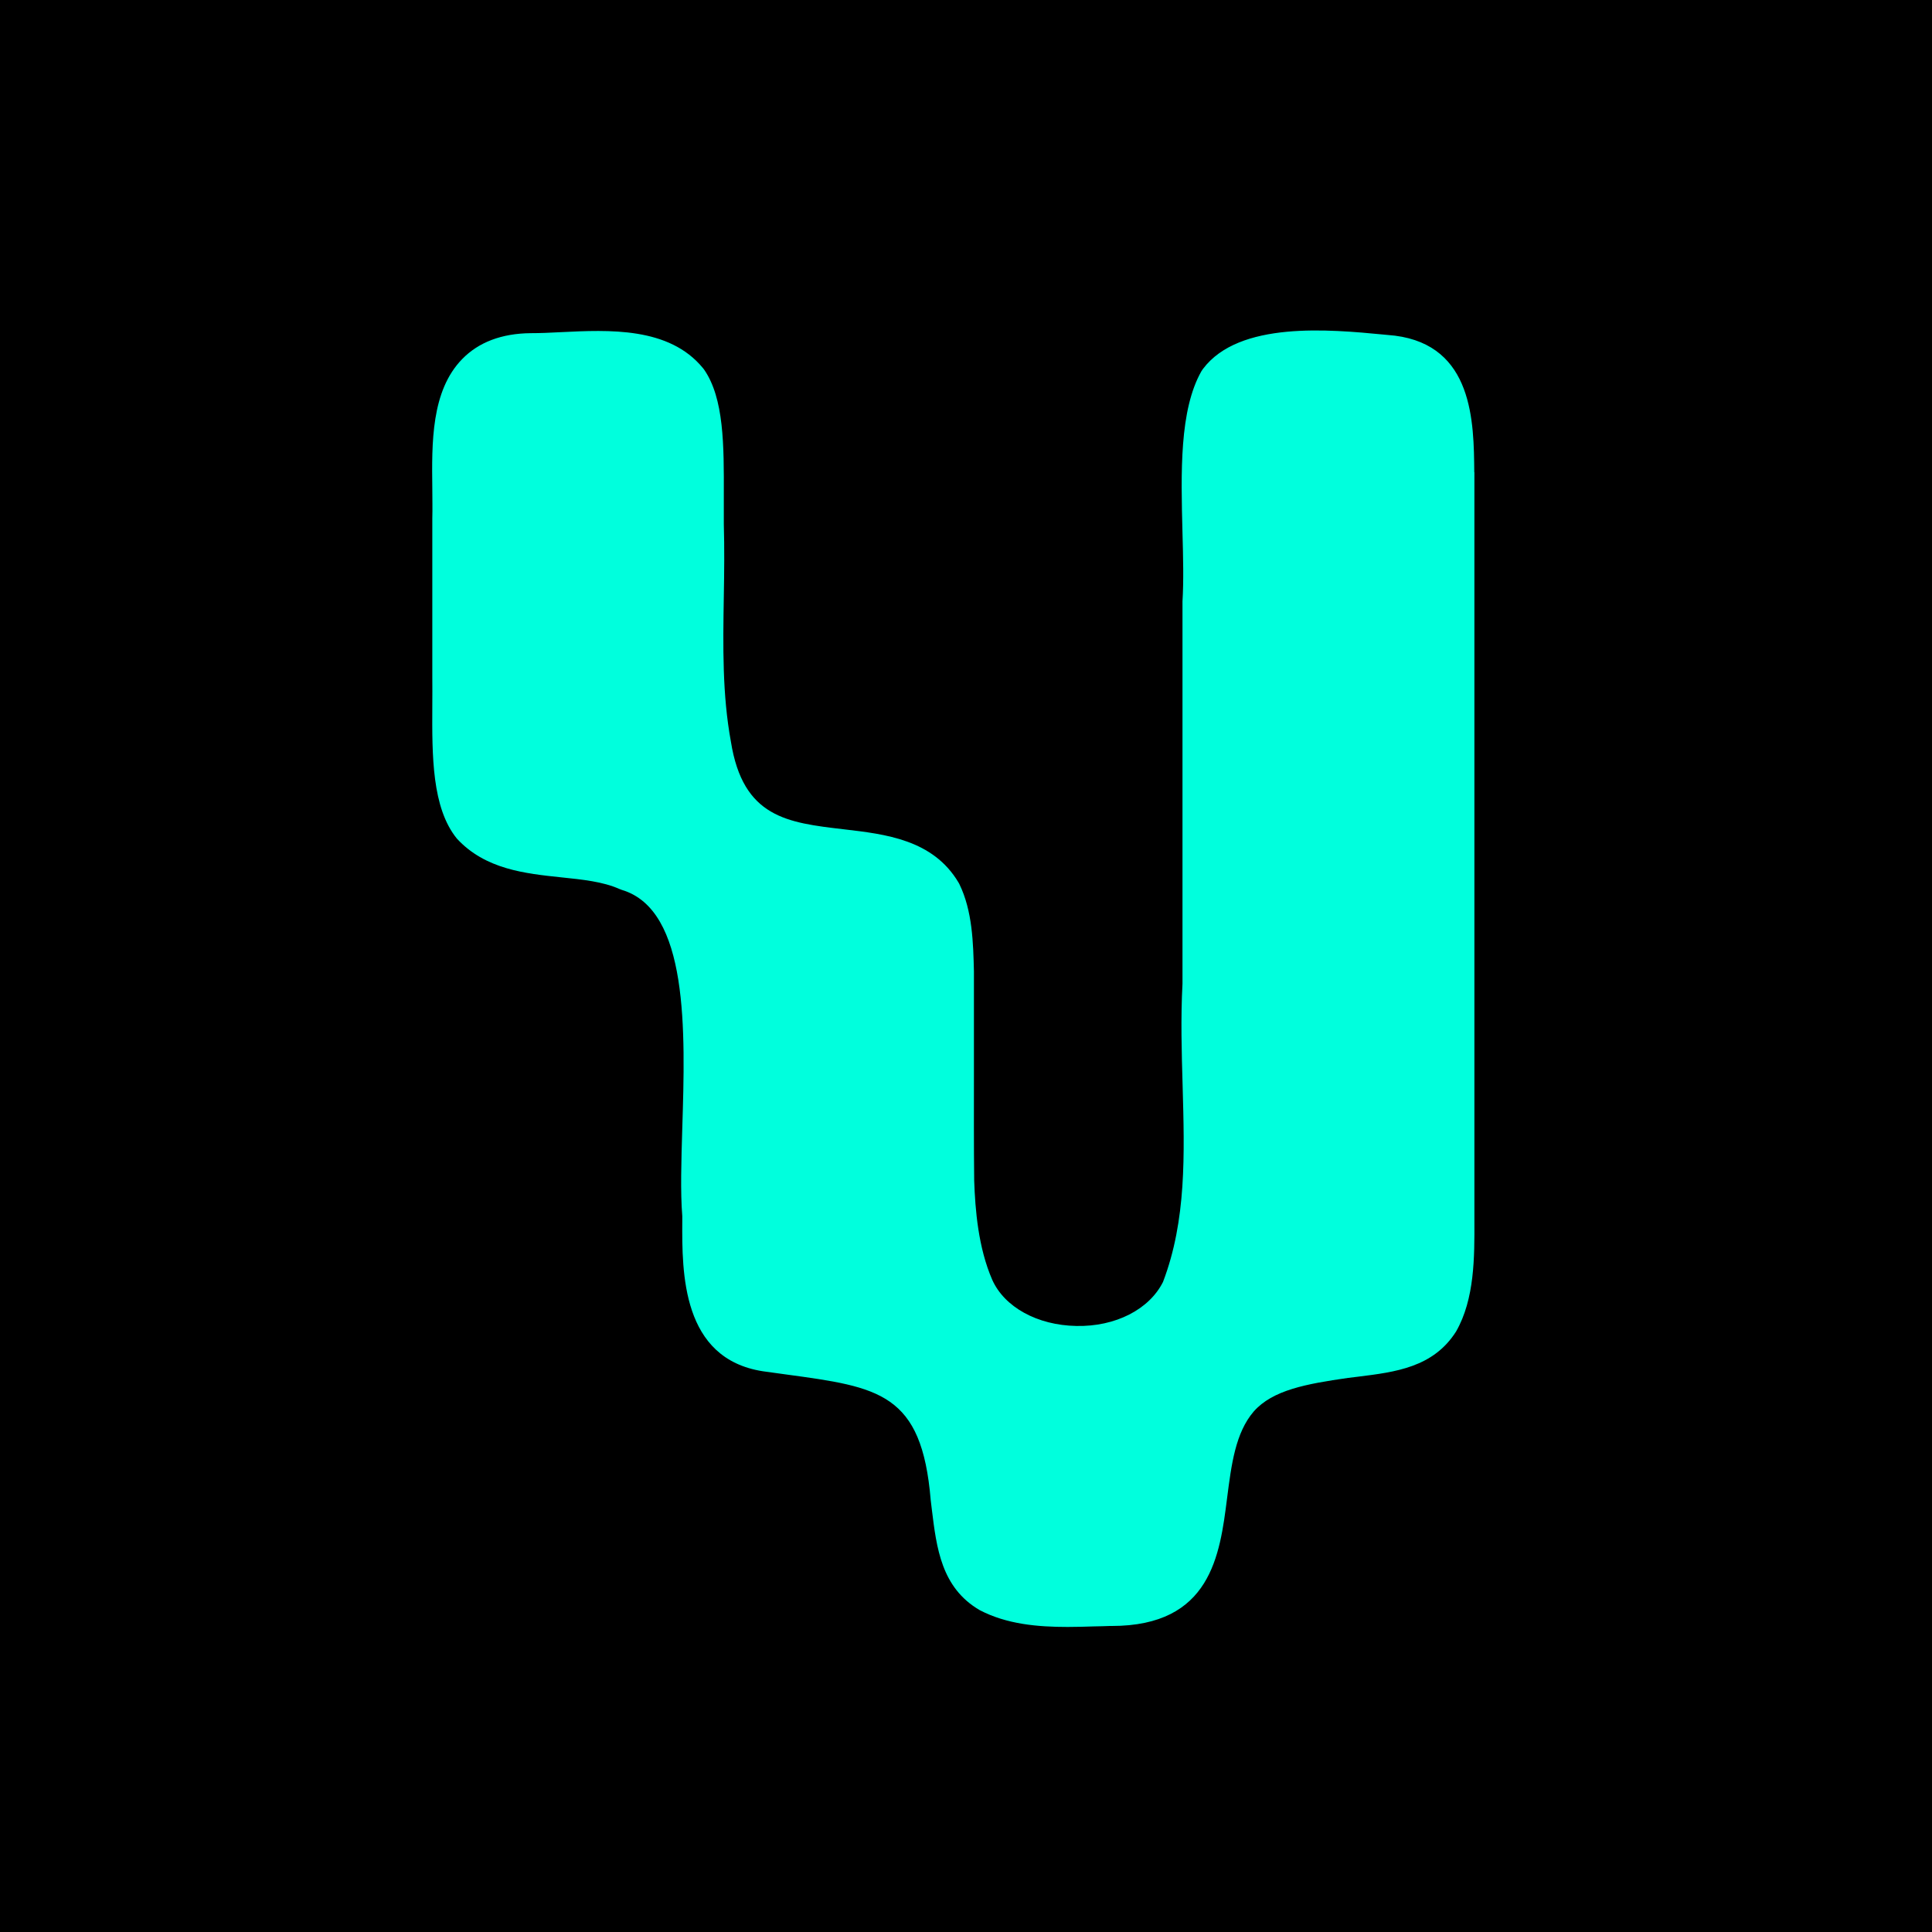 <svg width="76" height="76" viewBox="0 0 76 76" fill="none" xmlns="http://www.w3.org/2000/svg">
<rect x="0" y="0" width="76" height="76" fill="#808080" stroke="none"/>
<g clip-path="url(#clip0_277_7583)">
<rect width="76" height="76" fill="white"/>
<rect width="76" height="76" fill="black"/>
<path d="M57.994 18.574C57.977 16.596 57.955 13.599 54.873 13.204L54.425 13.161C52.304 12.958 48.746 12.623 47.325 14.508L47.264 14.596C46.39 16.13 46.455 18.59 46.516 20.962C46.543 21.932 46.565 22.853 46.516 23.658V38.698C46.444 40.057 46.483 41.399 46.521 42.698C46.597 45.426 46.674 48.001 45.75 50.428C45.209 51.508 43.881 52.193 42.34 52.16C40.809 52.133 39.514 51.42 39.033 50.346C38.481 49.081 38.361 47.585 38.322 46.44C38.306 45.059 38.312 43.629 38.312 42.15C38.312 40.928 38.312 39.679 38.312 38.38V38.21C38.284 37.098 38.257 35.838 37.738 34.775L37.705 34.715C36.699 33.027 34.835 32.814 33.19 32.622C30.977 32.364 29.227 32.162 28.752 29.175C28.413 27.329 28.44 25.444 28.473 23.45C28.49 22.519 28.5 21.554 28.473 20.617C28.473 20.245 28.473 19.867 28.473 19.489C28.479 17.522 28.484 15.664 27.692 14.53L27.653 14.481C26.32 12.854 23.953 12.974 22.051 13.067C21.636 13.089 21.247 13.106 20.876 13.106C19.733 13.117 18.826 13.462 18.181 14.125C16.957 15.379 16.984 17.423 17.006 19.226C17.006 19.62 17.017 20.009 17.006 20.393V26.611C17.012 26.989 17.006 27.373 17.006 27.767C16.995 29.74 16.99 31.773 17.968 32.983C19.083 34.2 20.668 34.364 22.073 34.512C22.92 34.6 23.718 34.682 24.358 34.967L24.456 35.005C27.101 35.789 26.959 40.555 26.839 44.385C26.801 45.667 26.762 46.878 26.839 47.837V48.04C26.828 50.062 26.817 53.442 30.004 53.941C30.315 53.984 30.621 54.028 30.916 54.067C34.584 54.565 36.262 54.79 36.612 59.014L36.655 59.37C36.841 60.888 37.027 62.455 38.536 63.337C39.601 63.896 40.826 64 41.995 64C42.356 64 42.711 63.989 43.056 63.978C43.263 63.978 43.466 63.967 43.646 63.962C43.673 63.962 43.701 63.962 43.728 63.962C47.636 63.962 47.986 61.178 48.27 58.937C48.44 57.611 48.598 56.362 49.319 55.524C50.063 54.68 51.386 54.439 53.025 54.204L53.435 54.154C54.884 53.973 56.381 53.793 57.278 52.379C58.01 51.102 58.005 49.453 57.999 48.001C57.999 47.667 57.999 47.338 57.999 47.01V26.042C57.999 24.223 57.999 22.447 57.999 20.584V18.579L57.994 18.574Z" fill="#00FFDD"/>
</g>
<defs>
<clipPath id="clip0_277_7583">
<rect width="76" height="76" fill="white"/>
</clipPath>
</defs>
</svg>
